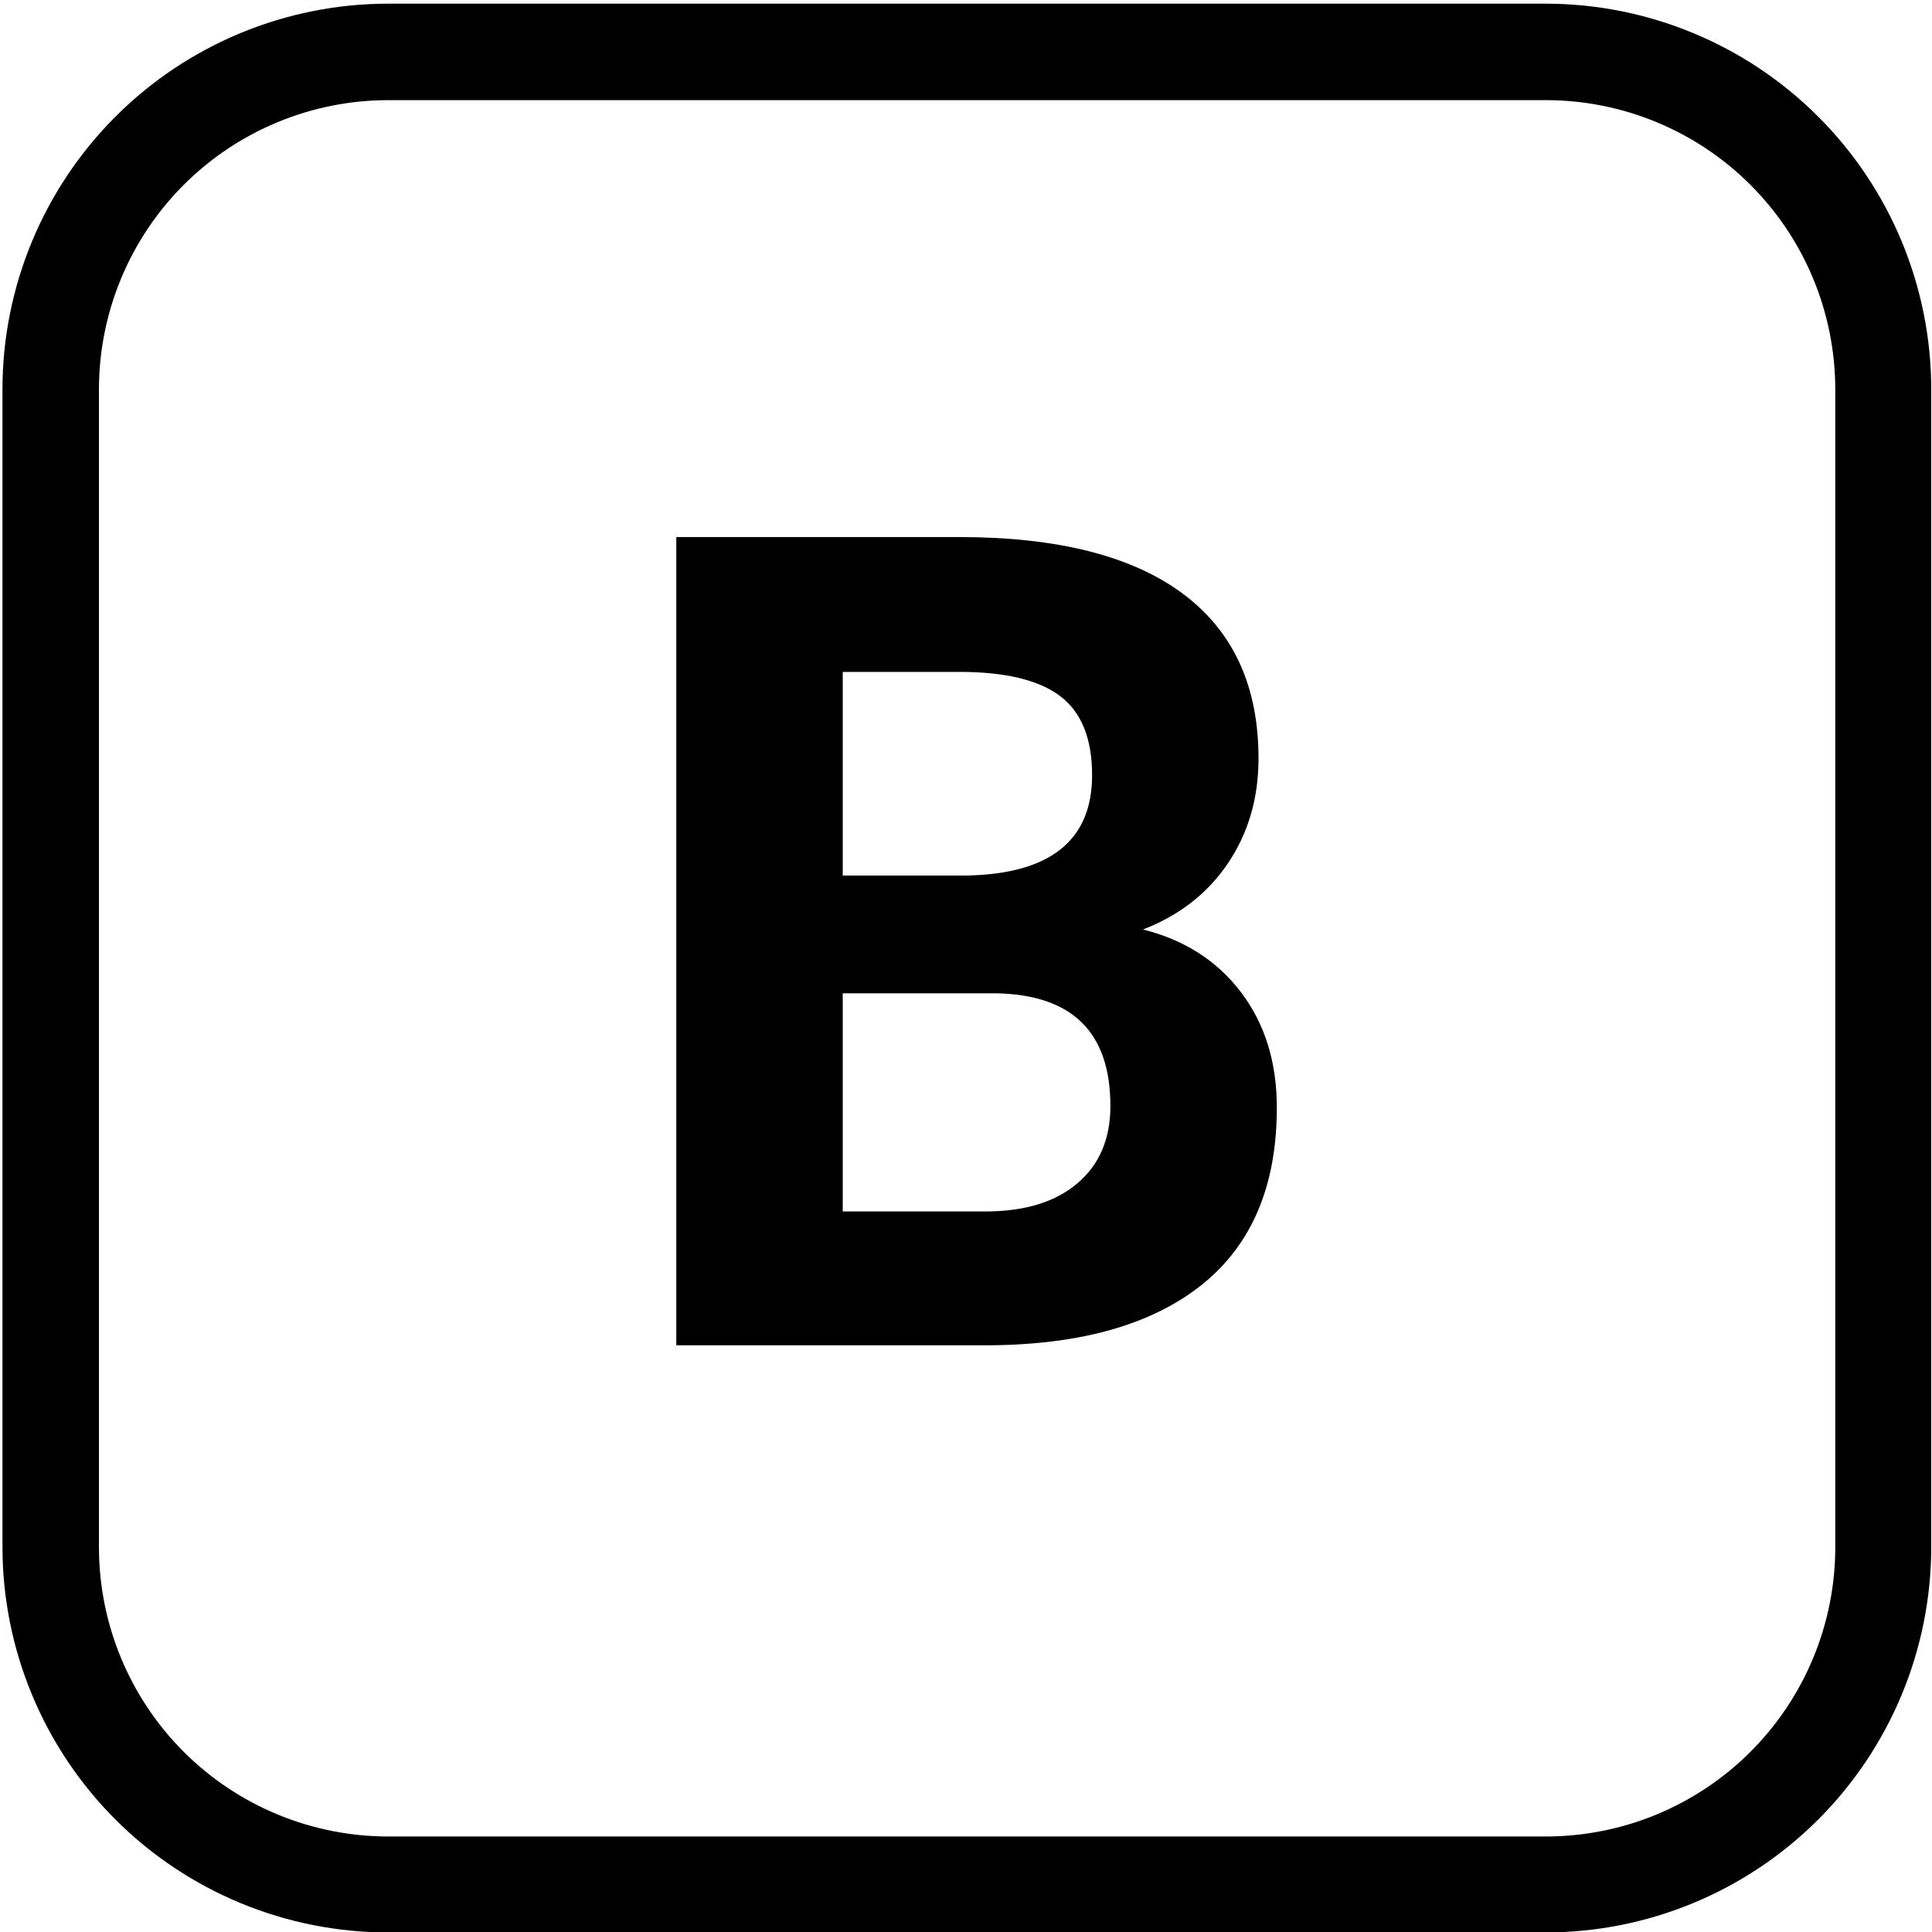<svg xmlns="http://www.w3.org/2000/svg" xmlns:xlink="http://www.w3.org/1999/xlink" width="50" zoomAndPan="magnify" viewBox="18 3 150 150" height="50" preserveAspectRatio="xMidYMid meet" version="1.0"><defs><g/><clipPath id="29be68099e"><path d="M 18.191 3.285 L 167.945 3.285 L 167.945 153.047 L 18.191 153.047 Z M 18.191 3.285 " clip-rule="nonzero"/></clipPath><clipPath id="558a2cb150"><path d="M 48.141 3.285 L 137.988 3.285 C 145.934 3.285 153.551 6.441 159.168 12.059 C 164.785 17.676 167.941 25.293 167.941 33.238 L 167.941 123.086 C 167.941 131.031 164.785 138.648 159.168 144.266 C 153.551 149.883 145.934 153.035 137.988 153.035 L 48.141 153.035 C 40.199 153.035 32.578 149.883 26.961 144.266 C 21.348 138.648 18.191 131.031 18.191 123.086 L 18.191 33.238 C 18.191 25.293 21.348 17.676 26.961 12.059 C 32.578 6.441 40.199 3.285 48.141 3.285 Z M 48.141 3.285 " clip-rule="nonzero"/></clipPath></defs><g clip-path="url(#29be68099e)"><g clip-path="url(#558a2cb150)"><path stroke-linecap="butt" transform="matrix(0.749, 0, 0, 0.749, 18.191, 3.287)" fill="none" stroke-linejoin="miter" d="M 39.997 -0.002 L 159.985 -0.002 C 170.596 -0.002 180.768 4.213 188.27 11.714 C 195.771 19.216 199.986 29.388 199.986 39.999 L 199.986 159.987 C 199.986 170.597 195.771 180.77 188.27 188.271 C 180.768 195.773 170.596 199.983 159.985 199.983 L 39.997 199.983 C 29.392 199.983 19.214 195.773 11.712 188.271 C 4.216 180.77 0.001 170.597 0.001 159.987 L 0.001 39.999 C 0.001 29.388 4.216 19.216 11.712 11.714 C 19.214 4.213 29.392 -0.002 39.997 -0.002 Z M 39.997 -0.002 " stroke="#000000" stroke-width="20" stroke-opacity="1" stroke-miterlimit="4"/></g></g><g fill="#000000" fill-opacity="1"><g transform="translate(64.899, 107.447)"><g><path d="M 5.609 0 L 5.609 -62.75 L 27.578 -62.75 C 35.191 -62.75 40.969 -61.289 44.906 -58.375 C 48.844 -55.457 50.812 -51.188 50.812 -45.562 C 50.812 -42.477 50.02 -39.766 48.438 -37.422 C 46.863 -35.086 44.664 -33.375 41.844 -32.281 C 45.062 -31.477 47.598 -29.852 49.453 -27.406 C 51.305 -24.969 52.234 -21.984 52.234 -18.453 C 52.234 -12.41 50.305 -7.836 46.453 -4.734 C 42.609 -1.641 37.125 -0.062 30 0 Z M 18.531 -27.328 L 18.531 -10.391 L 29.609 -10.391 C 32.648 -10.391 35.023 -11.113 36.734 -12.562 C 38.453 -14.008 39.312 -16.016 39.312 -18.578 C 39.312 -24.316 36.336 -27.234 30.391 -27.328 Z M 18.531 -36.469 L 28.094 -36.469 C 34.625 -36.582 37.891 -39.18 37.891 -44.266 C 37.891 -47.109 37.062 -49.156 35.406 -50.406 C 33.75 -51.656 31.141 -52.281 27.578 -52.281 L 18.531 -52.281 Z M 18.531 -36.469 "/></g></g></g></svg>